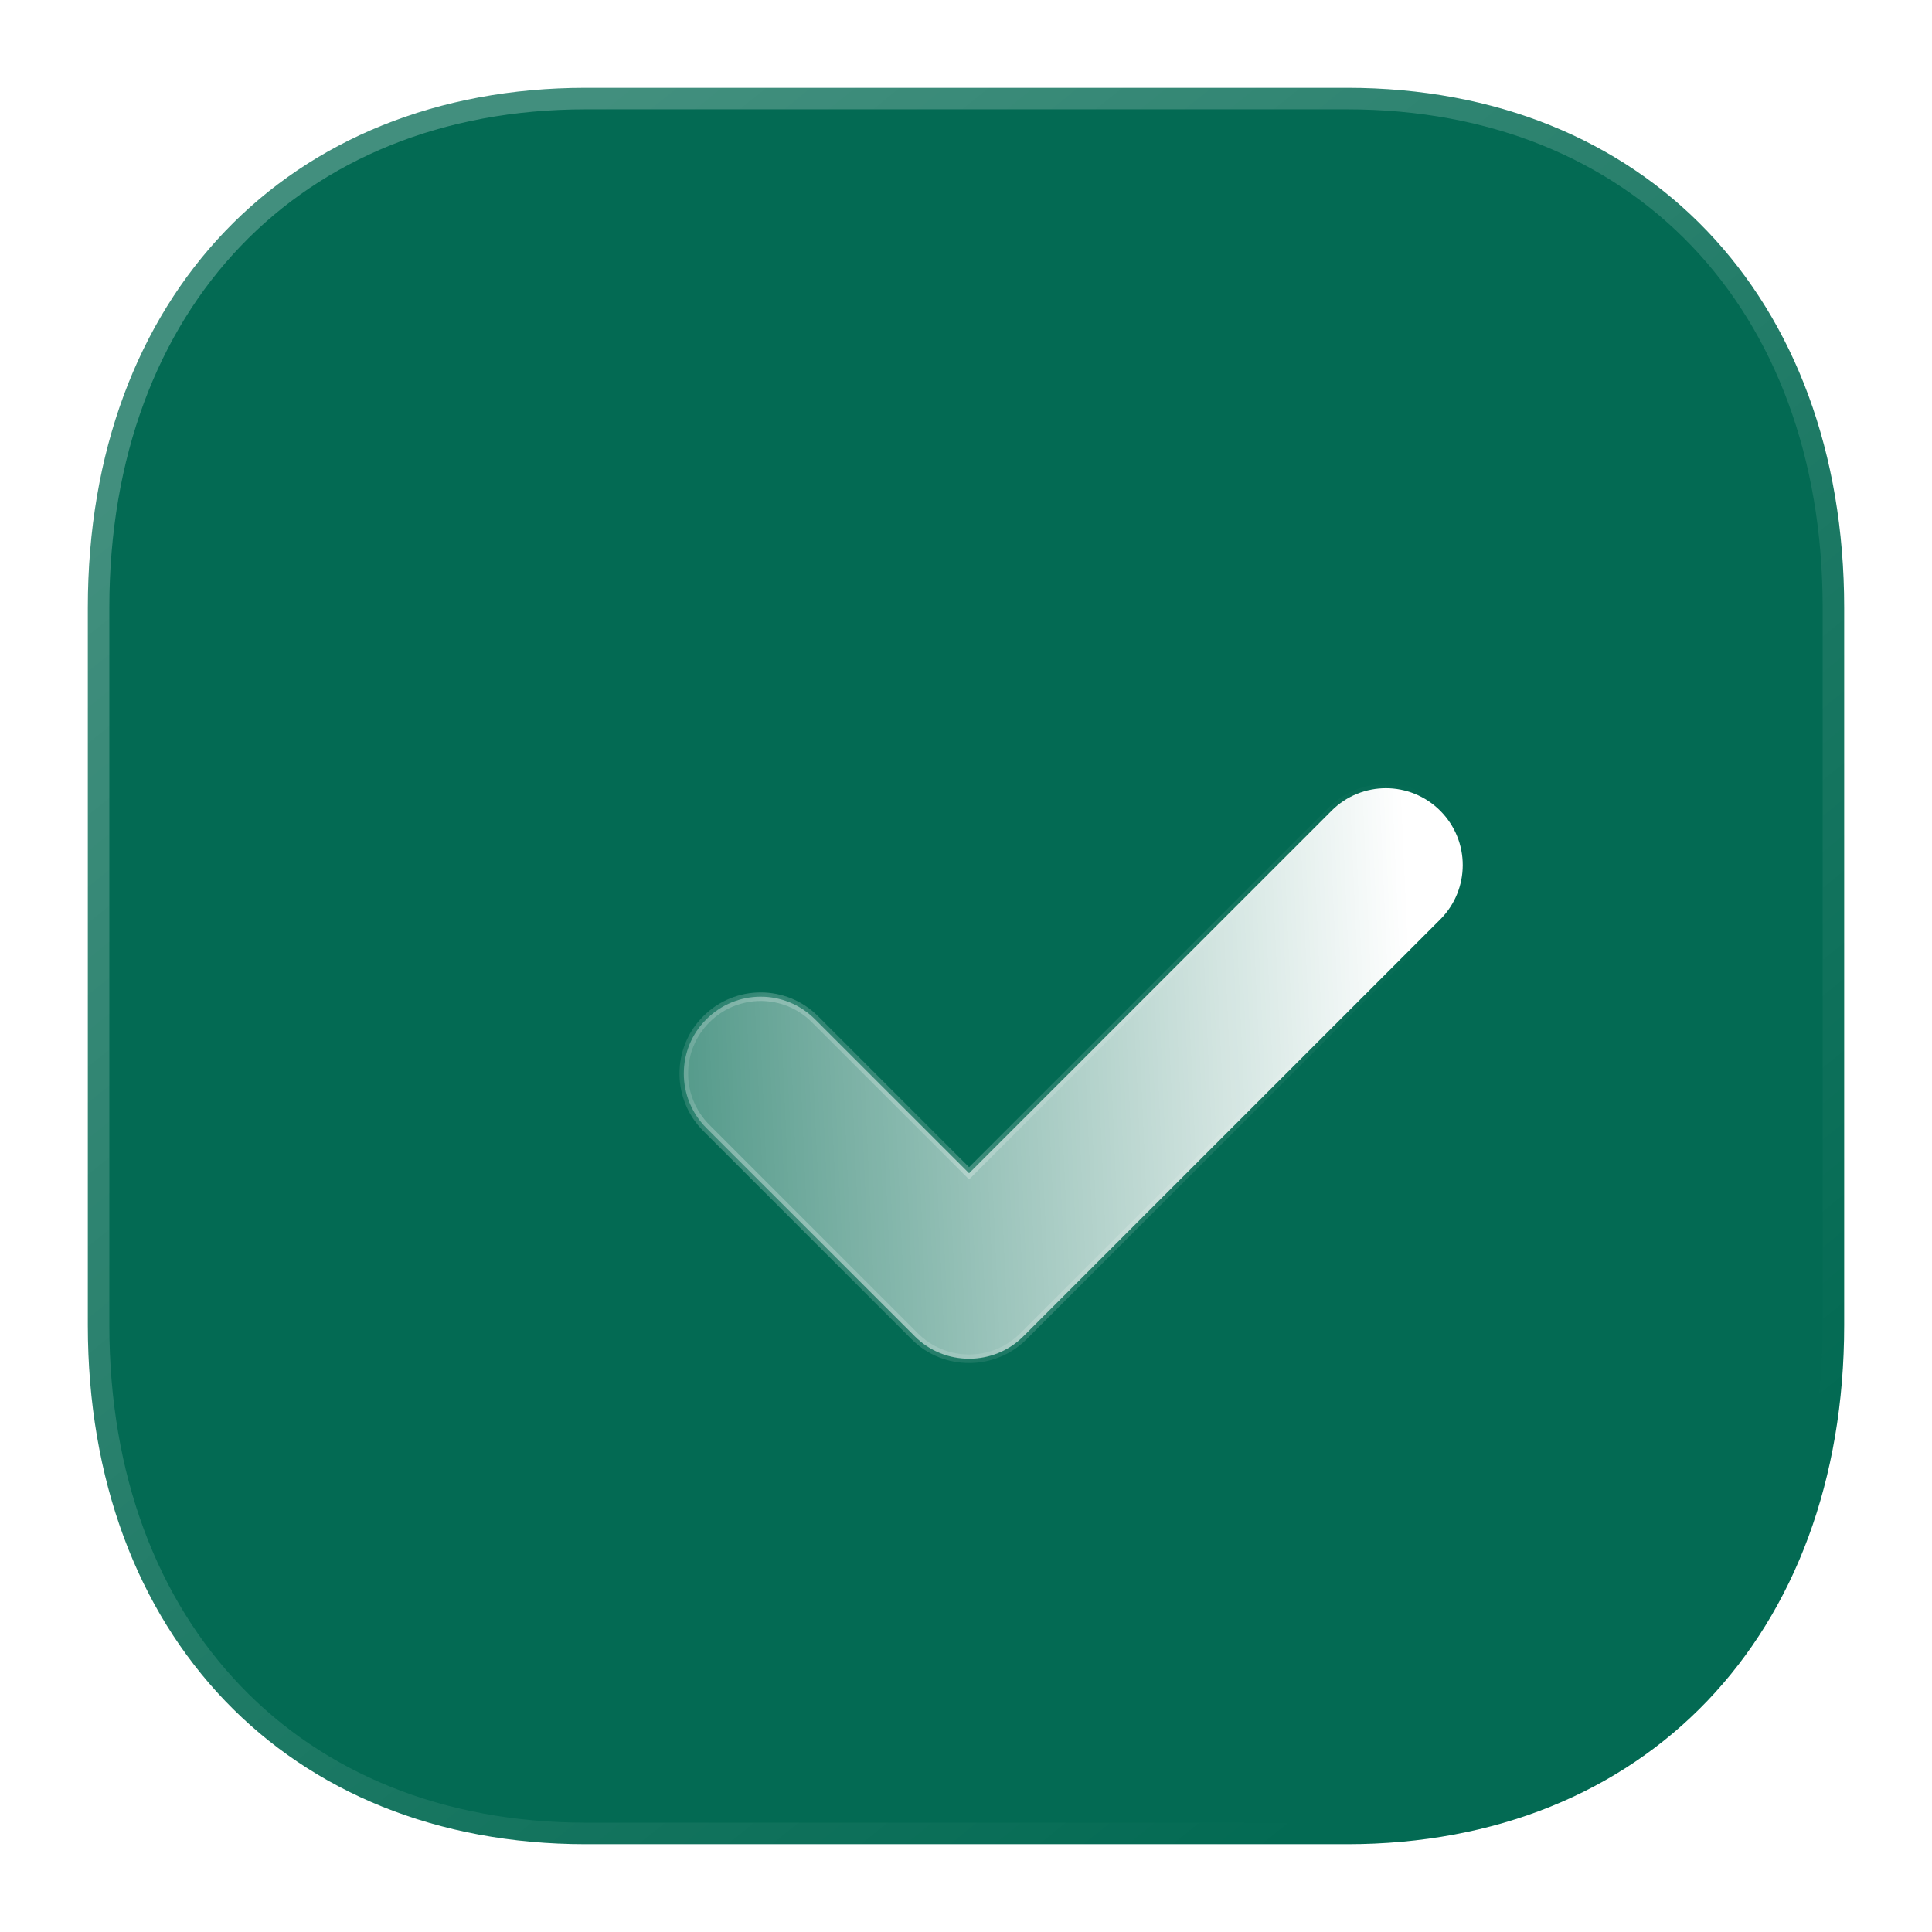 <?xml version="1.0" encoding="UTF-8"?> <svg xmlns="http://www.w3.org/2000/svg" width="22" height="22" viewBox="0 0 22 22" fill="none"><g filter="url(#filter0_b_32_224)"><mask id="path-1-outside-1_32_224" maskUnits="userSpaceOnUse" x="0" y="0" width="22" height="22" fill="black"><rect fill="white" width="22" height="22"></rect><path d="M15.34 1H6.67C3.28 1 1 3.38 1 6.92V15.09C1 18.62 3.28 21 6.67 21H15.34C18.73 21 21 18.62 21 15.09V6.92C21 3.38 18.73 1 15.34 1"></path></mask><path d="M15.34 1H6.67C3.28 1 1 3.38 1 6.92V15.09C1 18.62 3.28 21 6.67 21H15.34C18.73 21 21 18.62 21 15.09V6.92C21 3.38 18.73 1 15.34 1" fill="#036A53"></path><path d="M15.34 1.245C15.475 1.245 15.585 1.135 15.585 1C15.585 0.865 15.475 0.755 15.34 0.755V1.245ZM15.34 0.755C15.205 0.755 15.095 0.865 15.095 1C15.095 1.135 15.205 1.245 15.34 1.245V0.755ZM15.34 0.755H6.67V1.245H15.34V0.755ZM6.67 0.755C4.916 0.755 3.432 1.372 2.387 2.463C1.343 3.553 0.755 5.097 0.755 6.92H1.245C1.245 5.203 1.797 3.787 2.741 2.802C3.683 1.818 5.034 1.245 6.67 1.245V0.755ZM0.755 6.92V15.09H1.245V6.92H0.755ZM0.755 15.09C0.755 16.908 1.343 18.45 2.387 19.538C3.432 20.628 4.916 21.245 6.67 21.245V20.755C5.034 20.755 3.683 20.182 2.741 19.199C1.797 18.215 1.245 16.802 1.245 15.09H0.755ZM6.67 21.245H15.34V20.755H6.67V21.245ZM15.34 21.245C17.095 21.245 18.576 20.628 19.618 19.538C20.66 18.449 21.245 16.908 21.245 15.09H20.755C20.755 16.802 20.205 18.216 19.264 19.2C18.324 20.182 16.976 20.755 15.34 20.755V21.245ZM21.245 15.09V6.92H20.755V15.09H21.245ZM21.245 6.92C21.245 5.097 20.66 3.553 19.618 2.463C18.576 1.372 17.095 0.755 15.34 0.755V1.245C16.976 1.245 18.324 1.818 19.264 2.802C20.205 3.787 20.755 5.203 20.755 6.92H21.245Z" fill="url(#paint0_linear_32_224)" mask="url(#path-1-outside-1_32_224)"></path></g><g filter="url(#filter1_bd_32_224)"><mask id="path-3-inside-2_32_224" fill="white"><path d="M9.811 14.248C9.587 14.248 9.363 14.164 9.192 13.992L6.819 11.62C6.477 11.277 6.477 10.723 6.819 10.383C7.161 10.04 7.714 10.04 8.056 10.382L9.811 12.136L13.939 8.008C14.281 7.666 14.834 7.666 15.176 8.008C15.518 8.35 15.518 8.904 15.176 9.246L10.43 13.992C10.259 14.164 10.035 14.248 9.811 14.248"></path></mask><path d="M9.811 14.248C9.587 14.248 9.363 14.164 9.192 13.992L6.819 11.62C6.477 11.277 6.477 10.723 6.819 10.383C7.161 10.04 7.714 10.04 8.056 10.382L9.811 12.136L13.939 8.008C14.281 7.666 14.834 7.666 15.176 8.008C15.518 8.35 15.518 8.904 15.176 9.246L10.43 13.992C10.259 14.164 10.035 14.248 9.811 14.248" fill="url(#paint1_linear_32_224)"></path><path d="M6.819 10.383L6.854 10.417L6.854 10.417L6.819 10.383ZM9.811 12.136L9.776 12.171L9.811 12.206L9.846 12.171L9.811 12.136ZM15.176 9.246L15.141 9.212L15.141 9.212L15.176 9.246ZM10.43 13.992L10.465 14.027L10.465 14.027L10.43 13.992ZM9.811 14.2C9.599 14.2 9.388 14.119 9.227 13.958L9.157 14.027C9.338 14.208 9.575 14.297 9.811 14.297V14.2ZM9.227 13.958L6.854 11.585L6.784 11.654L9.157 14.027L9.227 13.958ZM6.854 11.585C6.531 11.262 6.531 10.739 6.854 10.417L6.784 10.348C6.423 10.708 6.423 11.293 6.784 11.654L6.854 11.585ZM6.854 10.417C7.177 10.094 7.699 10.093 8.021 10.416L8.091 10.347C7.729 9.986 7.145 9.987 6.784 10.348L6.854 10.417ZM8.021 10.416L9.776 12.171L9.846 12.102L8.091 10.347L8.021 10.416ZM9.846 12.171L13.974 8.043L13.904 7.974L9.776 12.102L9.846 12.171ZM13.974 8.043C14.296 7.72 14.819 7.72 15.141 8.043L15.211 7.974C14.85 7.613 14.265 7.613 13.904 7.974L13.974 8.043ZM15.141 8.043C15.464 8.366 15.464 8.889 15.141 9.212L15.211 9.281C15.572 8.92 15.572 8.335 15.211 7.974L15.141 8.043ZM15.141 9.212L10.395 13.958L10.465 14.027L15.211 9.281L15.141 9.212ZM10.395 13.958C10.234 14.119 10.023 14.2 9.811 14.2V14.297C10.047 14.297 10.284 14.208 10.465 14.027L10.395 13.958Z" fill="url(#paint2_linear_32_224)" fill-opacity="0.5" mask="url(#path-3-inside-2_32_224)"></path></g><defs><filter id="filter0_b_32_224" x="-5.123" y="-5.123" width="32.245" height="32.245" filterUnits="userSpaceOnUse" color-interpolation-filters="sRGB"><feFlood flood-opacity="0" result="BackgroundImageFix"></feFlood><feGaussianBlur in="BackgroundImageFix" stdDeviation="2.939"></feGaussianBlur><feComposite in2="SourceAlpha" operator="in" result="effect1_backgroundBlur_32_224"></feComposite><feBlend mode="normal" in="SourceGraphic" in2="effect1_backgroundBlur_32_224" result="shape"></feBlend></filter><filter id="filter1_bd_32_224" x="2.889" y="4.078" width="16.217" height="13.843" filterUnits="userSpaceOnUse" color-interpolation-filters="sRGB"><feFlood flood-opacity="0" result="BackgroundImageFix"></feFlood><feGaussianBlur in="BackgroundImageFix" stdDeviation="1.837"></feGaussianBlur><feComposite in2="SourceAlpha" operator="in" result="effect1_backgroundBlur_32_224"></feComposite><feColorMatrix in="SourceAlpha" type="matrix" values="0 0 0 0 0 0 0 0 0 0 0 0 0 0 0 0 0 0 127 0" result="hardAlpha"></feColorMatrix><feOffset dx="1.224" dy="1.224"></feOffset><feGaussianBlur stdDeviation="1.224"></feGaussianBlur><feColorMatrix type="matrix" values="0 0 0 0 0.008 0 0 0 0 0.263 0 0 0 0 0.176 0 0 0 0.5 0"></feColorMatrix><feBlend mode="normal" in2="effect1_backgroundBlur_32_224" result="effect2_dropShadow_32_224"></feBlend><feBlend mode="normal" in="SourceGraphic" in2="effect2_dropShadow_32_224" result="shape"></feBlend></filter><linearGradient id="paint0_linear_32_224" x1="4.184" y1="3.33" x2="16.942" y2="19.131" gradientUnits="userSpaceOnUse"><stop stop-color="white" stop-opacity="0.25"></stop><stop offset="1" stop-color="white" stop-opacity="0"></stop></linearGradient><linearGradient id="paint1_linear_32_224" x1="14.804" y1="8.925" x2="4.932" y2="9.365" gradientUnits="userSpaceOnUse"><stop stop-color="white"></stop><stop offset="1" stop-color="white" stop-opacity="0.2"></stop></linearGradient><linearGradient id="paint2_linear_32_224" x1="7.518" y1="9.931" x2="15.05" y2="9.988" gradientUnits="userSpaceOnUse"><stop stop-color="white"></stop><stop offset="1" stop-color="white" stop-opacity="0"></stop></linearGradient></defs></svg> 